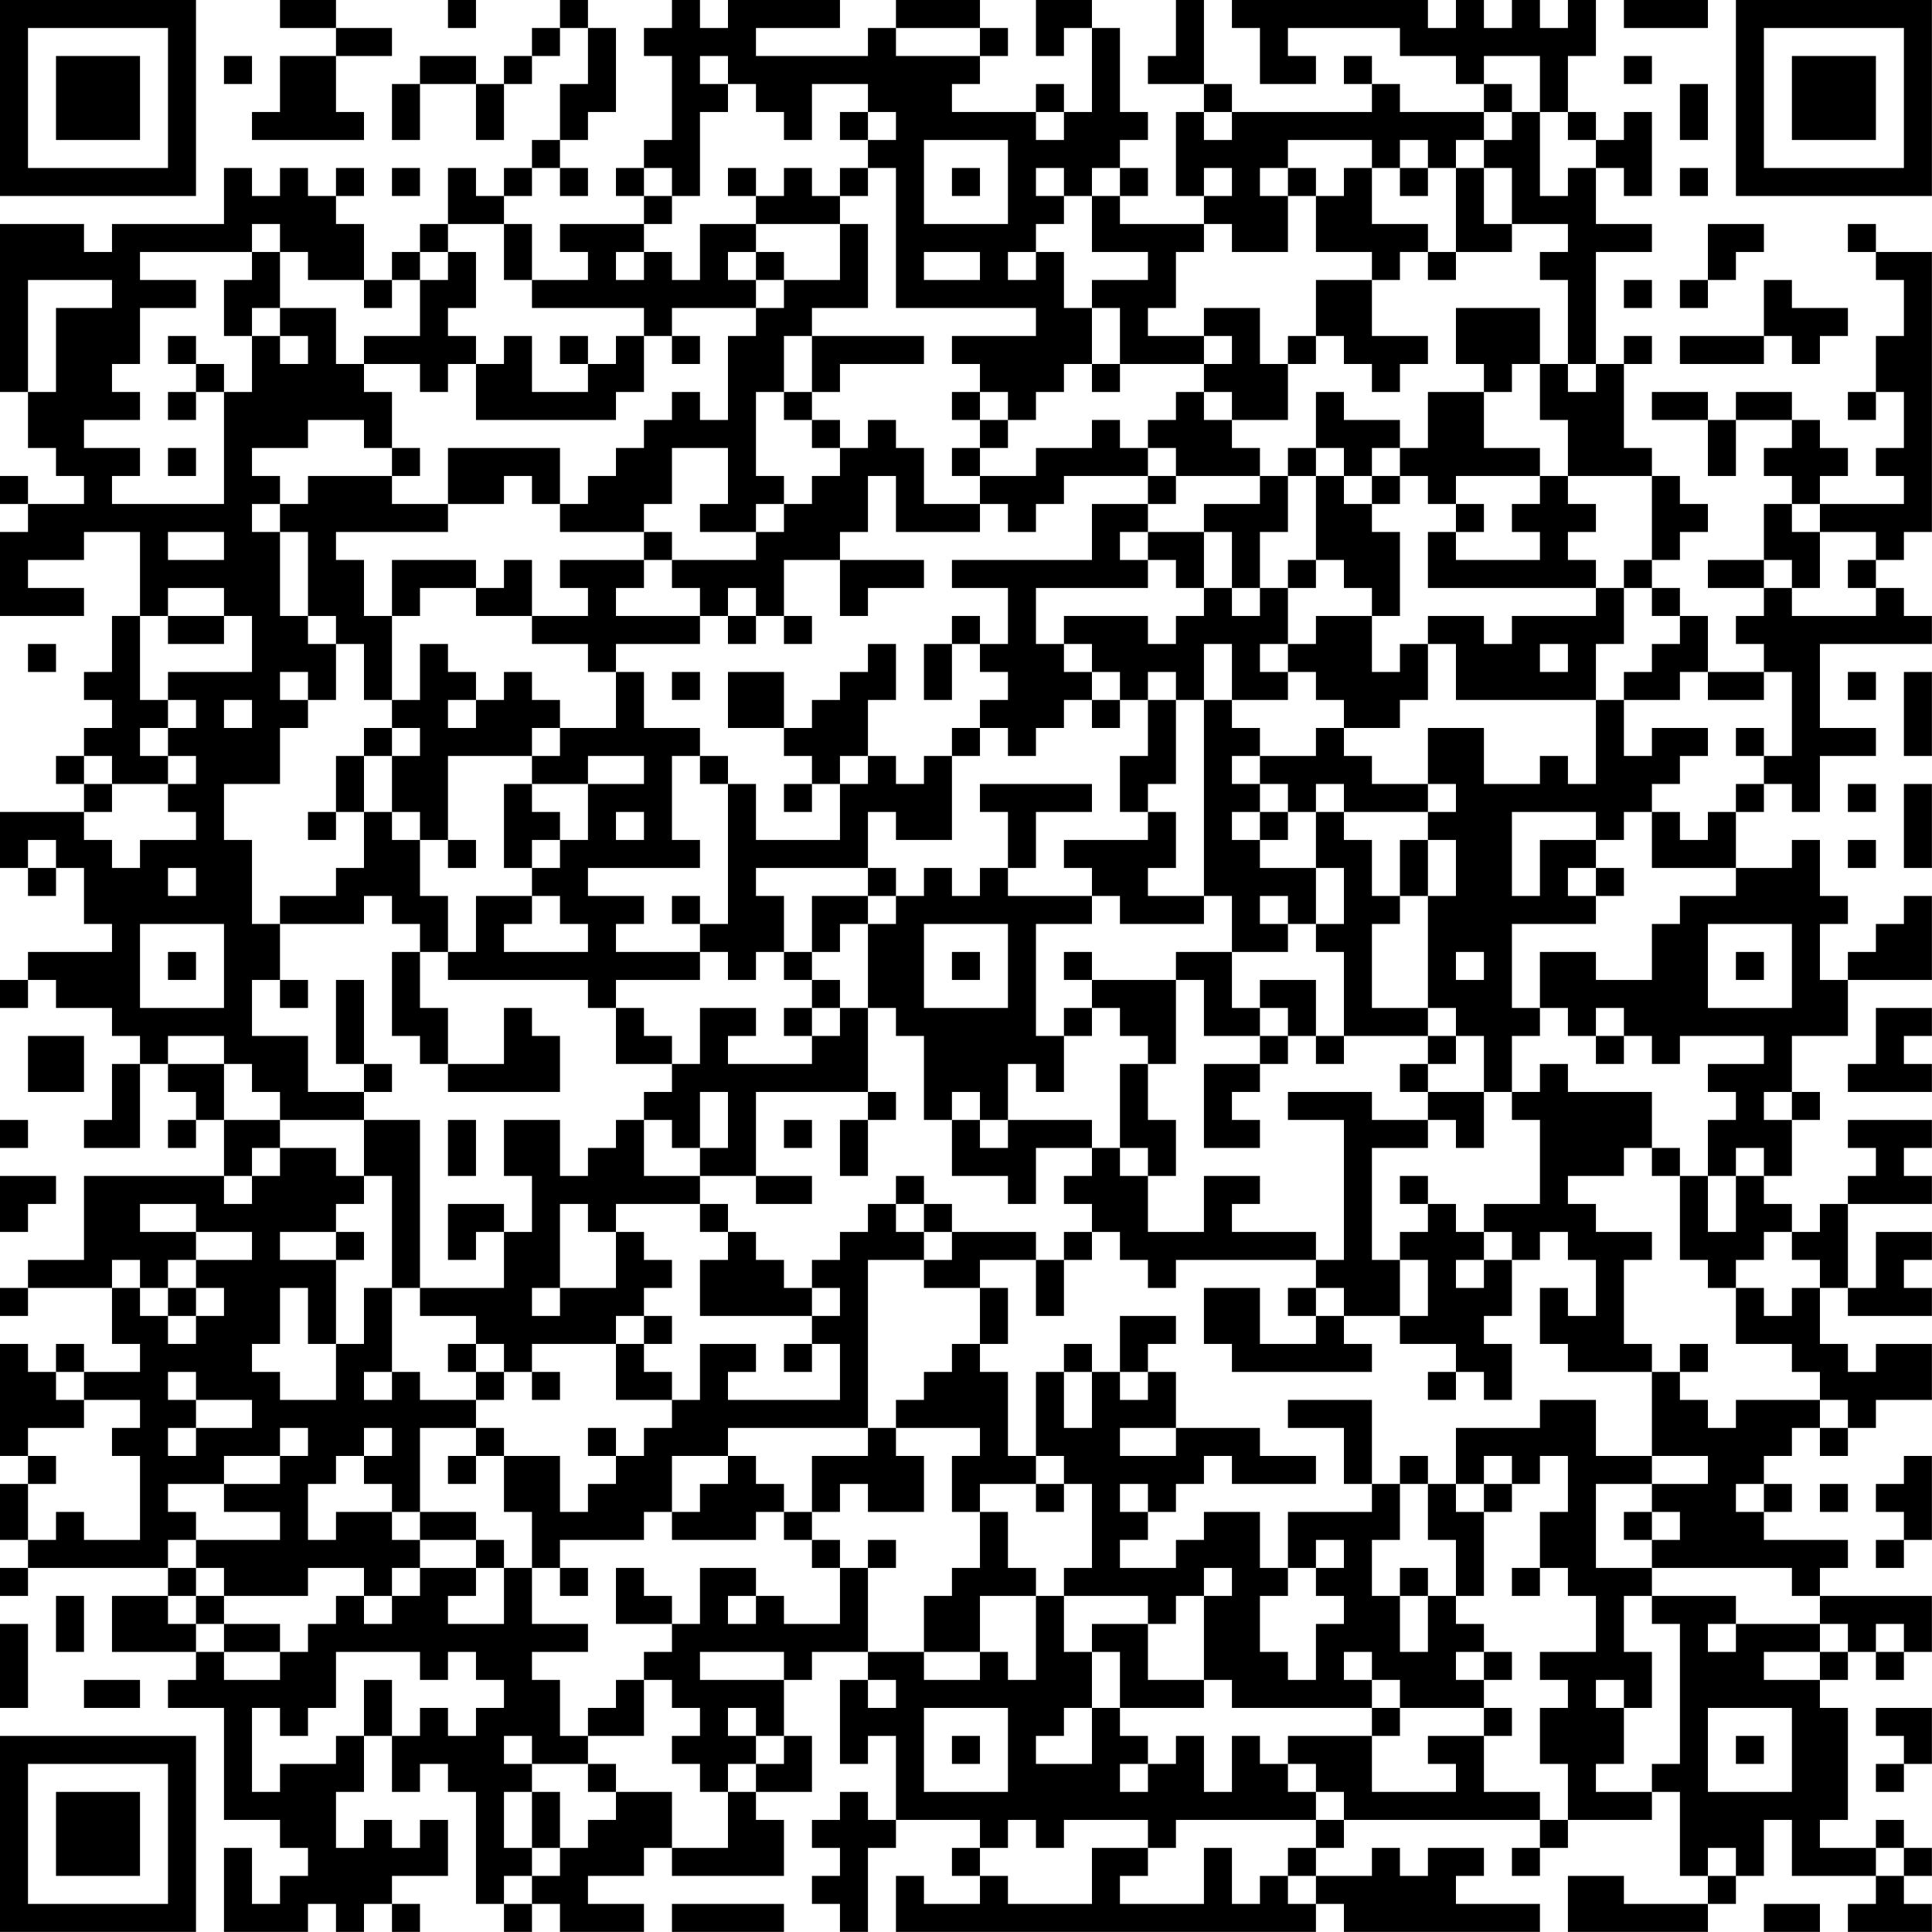 <?xml version="1.0" encoding="UTF-8"?>
<svg xmlns="http://www.w3.org/2000/svg" version="1.1" width="250" height="250" viewBox="0 0 250 250"><rect x="0" y="0" width="250" height="250" fill="#ffffff"/><g transform="scale(3.623)"><g transform="translate(0,0)"><path fill-rule="evenodd" d="M10 0L10 1L12 1L12 2L10 2L10 4L9 4L9 5L13 5L13 4L12 4L12 2L14 2L14 1L12 1L12 0ZM16 0L16 1L17 1L17 0ZM20 0L20 1L19 1L19 2L18 2L18 3L17 3L17 2L15 2L15 3L14 3L14 5L15 5L15 3L17 3L17 5L18 5L18 3L19 3L19 2L20 2L20 1L21 1L21 3L20 3L20 5L19 5L19 6L18 6L18 7L17 7L17 6L16 6L16 8L15 8L15 9L14 9L14 10L13 10L13 8L12 8L12 7L13 7L13 6L12 6L12 7L11 7L11 6L10 6L10 7L9 7L9 6L8 6L8 8L4 8L4 9L3 9L3 8L0 8L0 14L1 14L1 16L2 16L2 17L3 17L3 18L1 18L1 17L0 17L0 18L1 18L1 19L0 19L0 22L3 22L3 21L1 21L1 20L3 20L3 19L5 19L5 22L4 22L4 24L3 24L3 25L4 25L4 26L3 26L3 27L2 27L2 28L3 28L3 29L0 29L0 31L1 31L1 32L2 32L2 31L3 31L3 33L4 33L4 34L1 34L1 35L0 35L0 36L1 36L1 35L2 35L2 36L4 36L4 37L5 37L5 38L4 38L4 40L3 40L3 41L5 41L5 38L6 38L6 39L7 39L7 40L6 40L6 41L7 41L7 40L8 40L8 42L3 42L3 45L1 45L1 46L0 46L0 47L1 47L1 46L4 46L4 48L5 48L5 49L3 49L3 48L2 48L2 49L1 49L1 48L0 48L0 52L1 52L1 53L0 53L0 55L1 55L1 56L0 56L0 57L1 57L1 56L6 56L6 57L4 57L4 59L7 59L7 60L6 60L6 61L8 61L8 65L10 65L10 66L11 66L11 67L10 67L10 68L9 68L9 66L8 66L8 69L11 69L11 68L12 68L12 69L13 69L13 68L14 68L14 69L15 69L15 68L14 68L14 67L16 67L16 65L15 65L15 66L14 66L14 65L13 65L13 66L12 66L12 64L13 64L13 62L14 62L14 64L15 64L15 63L16 63L16 64L17 64L17 68L18 68L18 69L19 69L19 68L20 68L20 69L23 69L23 68L21 68L21 67L23 67L23 66L24 66L24 67L28 67L28 65L27 65L27 64L29 64L29 62L28 62L28 60L29 60L29 59L31 59L31 60L30 60L30 63L31 63L31 62L32 62L32 65L31 65L31 64L30 64L30 65L29 65L29 66L30 66L30 67L29 67L29 68L30 68L30 69L31 69L31 66L32 66L32 65L35 65L35 66L34 66L34 67L35 67L35 68L33 68L33 67L32 67L32 69L47 69L47 68L48 68L48 69L55 69L55 68L52 68L52 67L53 67L53 66L51 66L51 67L50 67L50 66L49 66L49 67L47 67L47 66L48 66L48 65L55 65L55 66L54 66L54 67L55 67L55 66L56 66L56 65L59 65L59 64L60 64L60 67L61 67L61 68L58 68L58 67L56 67L56 69L61 69L61 68L62 68L62 67L63 67L63 65L64 65L64 67L67 67L67 68L66 68L66 69L69 69L69 68L68 68L68 67L69 67L69 66L68 66L68 65L67 65L67 66L65 66L65 65L66 65L66 61L65 61L65 60L66 60L66 59L67 59L67 60L68 60L68 59L69 59L69 57L65 57L65 56L66 56L66 55L63 55L63 54L64 54L64 53L63 53L63 52L64 52L64 51L65 51L65 52L66 52L66 51L67 51L67 50L69 50L69 48L67 48L67 49L66 49L66 48L65 48L65 46L66 46L66 47L69 47L69 46L68 46L68 45L69 45L69 44L67 44L67 46L66 46L66 43L69 43L69 42L68 42L68 41L69 41L69 40L66 40L66 41L67 41L67 42L66 42L66 43L65 43L65 44L64 44L64 43L63 43L63 42L64 42L64 40L65 40L65 39L64 39L64 37L66 37L66 35L69 35L69 32L68 32L68 33L67 33L67 34L66 34L66 35L65 35L65 33L66 33L66 32L65 32L65 30L64 30L64 31L62 31L62 29L63 29L63 28L64 28L64 29L65 29L65 27L67 27L67 26L65 26L65 23L69 23L69 22L68 22L68 21L67 21L67 20L68 20L68 19L69 19L69 9L67 9L67 8L66 8L66 9L67 9L67 10L68 10L68 12L67 12L67 14L66 14L66 15L67 15L67 14L68 14L68 16L67 16L67 17L68 17L68 18L65 18L65 17L66 17L66 16L65 16L65 15L64 15L64 14L62 14L62 15L61 15L61 14L59 14L59 15L61 15L61 17L62 17L62 15L64 15L64 16L63 16L63 17L64 17L64 18L63 18L63 20L61 20L61 21L63 21L63 22L62 22L62 23L63 23L63 24L61 24L61 22L60 22L60 21L59 21L59 20L60 20L60 19L61 19L61 18L60 18L60 17L59 17L59 16L58 16L58 13L59 13L59 12L58 12L58 13L57 13L57 9L59 9L59 8L57 8L57 6L58 6L58 7L59 7L59 4L58 4L58 5L57 5L57 4L56 4L56 2L57 2L57 0L56 0L56 1L55 1L55 0L54 0L54 1L53 1L53 0L52 0L52 1L51 1L51 0L44 0L44 1L45 1L45 3L47 3L47 2L46 2L46 1L50 1L50 2L52 2L52 3L53 3L53 4L50 4L50 3L49 3L49 2L48 2L48 3L49 3L49 4L44 4L44 3L43 3L43 0L42 0L42 2L41 2L41 3L43 3L43 4L42 4L42 7L43 7L43 8L40 8L40 7L41 7L41 6L40 6L40 5L41 5L41 4L40 4L40 1L39 1L39 0L37 0L37 2L38 2L38 1L39 1L39 4L38 4L38 3L37 3L37 4L34 4L34 3L35 3L35 2L36 2L36 1L35 1L35 0L32 0L32 1L31 1L31 2L27 2L27 1L30 1L30 0L26 0L26 1L25 1L25 0L24 0L24 1L23 1L23 2L24 2L24 5L23 5L23 6L22 6L22 7L23 7L23 8L20 8L20 9L21 9L21 10L19 10L19 8L18 8L18 7L19 7L19 6L20 6L20 7L21 7L21 6L20 6L20 5L21 5L21 4L22 4L22 1L21 1L21 0ZM58 0L58 1L61 1L61 0ZM32 1L32 2L35 2L35 1ZM8 2L8 3L9 3L9 2ZM25 2L25 3L26 3L26 4L25 4L25 7L24 7L24 6L23 6L23 7L24 7L24 8L23 8L23 9L22 9L22 10L23 10L23 9L24 9L24 10L25 10L25 8L27 8L27 9L26 9L26 10L27 10L27 11L24 11L24 12L23 12L23 11L19 11L19 10L18 10L18 8L16 8L16 9L15 9L15 10L14 10L14 11L13 11L13 10L11 10L11 9L10 9L10 8L9 8L9 9L5 9L5 10L7 10L7 11L5 11L5 13L4 13L4 14L5 14L5 15L3 15L3 16L5 16L5 17L4 17L4 18L8 18L8 14L9 14L9 12L10 12L10 13L11 13L11 12L10 12L10 11L12 11L12 13L13 13L13 14L14 14L14 16L13 16L13 15L11 15L11 16L9 16L9 17L10 17L10 18L9 18L9 19L10 19L10 22L11 22L11 23L12 23L12 25L11 25L11 24L10 24L10 25L11 25L11 26L10 26L10 28L8 28L8 30L9 30L9 33L10 33L10 35L9 35L9 37L11 37L11 39L13 39L13 40L10 40L10 39L9 39L9 38L8 38L8 37L6 37L6 38L8 38L8 40L10 40L10 41L9 41L9 42L8 42L8 43L9 43L9 42L10 42L10 41L12 41L12 42L13 42L13 43L12 43L12 44L10 44L10 45L12 45L12 48L11 48L11 46L10 46L10 48L9 48L9 49L10 49L10 50L12 50L12 48L13 48L13 46L14 46L14 49L13 49L13 50L14 50L14 49L15 49L15 50L17 50L17 51L15 51L15 54L14 54L14 53L13 53L13 52L14 52L14 51L13 51L13 52L12 52L12 53L11 53L11 55L12 55L12 54L14 54L14 55L15 55L15 56L14 56L14 57L13 57L13 56L11 56L11 57L8 57L8 56L7 56L7 55L10 55L10 54L8 54L8 53L10 53L10 52L11 52L11 51L10 51L10 52L8 52L8 53L6 53L6 54L7 54L7 55L6 55L6 56L7 56L7 57L6 57L6 58L7 58L7 59L8 59L8 60L10 60L10 59L11 59L11 58L12 58L12 57L13 57L13 58L14 58L14 57L15 57L15 56L17 56L17 57L16 57L16 58L18 58L18 56L19 56L19 58L21 58L21 59L19 59L19 60L20 60L20 62L21 62L21 63L19 63L19 62L18 62L18 63L19 63L19 64L18 64L18 66L19 66L19 67L18 67L18 68L19 68L19 67L20 67L20 66L21 66L21 65L22 65L22 64L24 64L24 66L26 66L26 64L27 64L27 63L28 63L28 62L27 62L27 61L26 61L26 62L27 62L27 63L26 63L26 64L25 64L25 63L24 63L24 62L25 62L25 61L24 61L24 60L23 60L23 59L24 59L24 58L25 58L25 56L27 56L27 57L26 57L26 58L27 58L27 57L28 57L28 58L30 58L30 56L31 56L31 59L33 59L33 60L35 60L35 59L36 59L36 60L37 60L37 57L38 57L38 59L39 59L39 61L38 61L38 62L37 62L37 63L39 63L39 61L40 61L40 62L41 62L41 63L40 63L40 64L41 64L41 63L42 63L42 62L43 62L43 64L44 64L44 62L45 62L45 63L46 63L46 64L47 64L47 65L42 65L42 66L41 66L41 65L38 65L38 66L37 66L37 65L36 65L36 66L35 66L35 67L36 67L36 68L39 68L39 66L41 66L41 67L40 67L40 68L43 68L43 66L44 66L44 68L45 68L45 67L46 67L46 68L47 68L47 67L46 67L46 66L47 66L47 65L48 65L48 64L47 64L47 63L46 63L46 62L49 62L49 64L52 64L52 63L51 63L51 62L53 62L53 64L55 64L55 65L56 65L56 63L55 63L55 61L56 61L56 60L55 60L55 59L57 59L57 57L56 57L56 56L55 56L55 54L56 54L56 52L55 52L55 53L54 53L54 52L53 52L53 53L52 53L52 51L55 51L55 50L57 50L57 52L59 52L59 53L57 53L57 56L59 56L59 57L58 57L58 59L59 59L59 61L58 61L58 60L57 60L57 61L58 61L58 63L57 63L57 64L59 64L59 63L60 63L60 58L59 58L59 57L62 57L62 58L61 58L61 59L62 59L62 58L65 58L65 59L63 59L63 60L65 60L65 59L66 59L66 58L65 58L65 57L64 57L64 56L59 56L59 55L60 55L60 54L59 54L59 53L61 53L61 52L59 52L59 49L60 49L60 50L61 50L61 51L62 51L62 50L65 50L65 51L66 51L66 50L65 50L65 49L64 49L64 48L62 48L62 46L63 46L63 47L64 47L64 46L65 46L65 45L64 45L64 44L63 44L63 45L62 45L62 46L61 46L61 45L60 45L60 42L61 42L61 44L62 44L62 42L63 42L63 41L62 41L62 42L61 42L61 40L62 40L62 39L61 39L61 38L63 38L63 37L60 37L60 38L59 38L59 37L58 37L58 36L57 36L57 37L56 37L56 36L55 36L55 34L57 34L57 35L59 35L59 33L60 33L60 32L62 32L62 31L59 31L59 29L60 29L60 30L61 30L61 29L62 29L62 28L63 28L63 27L64 27L64 24L63 24L63 25L61 25L61 24L60 24L60 25L58 25L58 24L59 24L59 23L60 23L60 22L59 22L59 21L58 21L58 20L59 20L59 17L56 17L56 15L55 15L55 13L56 13L56 14L57 14L57 13L56 13L56 10L55 10L55 9L56 9L56 8L54 8L54 6L53 6L53 5L54 5L54 4L55 4L55 7L56 7L56 6L57 6L57 5L56 5L56 4L55 4L55 2L53 2L53 3L54 3L54 4L53 4L53 5L52 5L52 6L51 6L51 5L50 5L50 6L49 6L49 5L46 5L46 6L45 6L45 7L46 7L46 9L44 9L44 8L43 8L43 9L42 9L42 11L41 11L41 12L43 12L43 13L40 13L40 11L39 11L39 10L41 10L41 9L39 9L39 7L40 7L40 6L39 6L39 7L38 7L38 6L37 6L37 7L38 7L38 8L37 8L37 9L36 9L36 10L37 10L37 9L38 9L38 11L39 11L39 13L38 13L38 14L37 14L37 15L36 15L36 14L35 14L35 13L34 13L34 12L37 12L37 11L32 11L32 6L31 6L31 5L32 5L32 4L31 4L31 3L29 3L29 5L28 5L28 4L27 4L27 3L26 3L26 2ZM58 2L58 3L59 3L59 2ZM60 3L60 5L61 5L61 3ZM30 4L30 5L31 5L31 4ZM37 4L37 5L38 5L38 4ZM43 4L43 5L44 5L44 4ZM33 5L33 8L36 8L36 5ZM14 6L14 7L15 7L15 6ZM26 6L26 7L27 7L27 8L30 8L30 10L28 10L28 9L27 9L27 10L28 10L28 11L27 11L27 12L26 12L26 15L25 15L25 14L24 14L24 15L23 15L23 16L22 16L22 17L21 17L21 18L20 18L20 16L16 16L16 18L14 18L14 17L15 17L15 16L14 16L14 17L11 17L11 18L10 18L10 19L11 19L11 22L12 22L12 23L13 23L13 25L14 25L14 26L13 26L13 27L12 27L12 29L11 29L11 30L12 30L12 29L13 29L13 31L12 31L12 32L10 32L10 33L13 33L13 32L14 32L14 33L15 33L15 34L14 34L14 37L15 37L15 38L16 38L16 39L20 39L20 37L19 37L19 36L18 36L18 38L16 38L16 36L15 36L15 34L16 34L16 35L21 35L21 36L22 36L22 38L24 38L24 39L23 39L23 40L22 40L22 41L21 41L21 42L20 42L20 40L18 40L18 42L19 42L19 44L18 44L18 43L16 43L16 45L17 45L17 44L18 44L18 46L15 46L15 40L13 40L13 42L14 42L14 46L15 46L15 47L17 47L17 48L16 48L16 49L17 49L17 50L18 50L18 49L19 49L19 50L20 50L20 49L19 49L19 48L22 48L22 50L24 50L24 51L23 51L23 52L22 52L22 51L21 51L21 52L22 52L22 53L21 53L21 54L20 54L20 52L18 52L18 51L17 51L17 52L16 52L16 53L17 53L17 52L18 52L18 54L19 54L19 56L20 56L20 57L21 57L21 56L20 56L20 55L23 55L23 54L24 54L24 55L27 55L27 54L28 54L28 55L29 55L29 56L30 56L30 55L29 55L29 54L30 54L30 53L31 53L31 54L33 54L33 52L32 52L32 51L35 51L35 52L34 52L34 54L35 54L35 56L34 56L34 57L33 57L33 59L35 59L35 57L37 57L37 56L36 56L36 54L35 54L35 53L37 53L37 54L38 54L38 53L39 53L39 56L38 56L38 57L41 57L41 58L39 58L39 59L40 59L40 61L43 61L43 60L44 60L44 61L49 61L49 62L50 62L50 61L53 61L53 62L54 62L54 61L53 61L53 60L54 60L54 59L53 59L53 58L52 58L52 57L53 57L53 54L54 54L54 53L53 53L53 54L52 54L52 53L51 53L51 52L50 52L50 53L49 53L49 50L46 50L46 51L48 51L48 53L49 53L49 54L46 54L46 56L45 56L45 54L43 54L43 55L42 55L42 56L40 56L40 55L41 55L41 54L42 54L42 53L43 53L43 52L44 52L44 53L47 53L47 52L45 52L45 51L42 51L42 49L41 49L41 48L42 48L42 47L40 47L40 49L39 49L39 48L38 48L38 49L37 49L37 52L36 52L36 49L35 49L35 48L36 48L36 46L35 46L35 45L37 45L37 47L38 47L38 45L39 45L39 44L40 44L40 45L41 45L41 46L42 46L42 45L47 45L47 46L46 46L46 47L47 47L47 48L45 48L45 46L43 46L43 48L44 48L44 49L49 49L49 48L48 48L48 47L50 47L50 48L52 48L52 49L51 49L51 50L52 50L52 49L53 49L53 50L54 50L54 48L53 48L53 47L54 47L54 45L55 45L55 44L56 44L56 45L57 45L57 47L56 47L56 46L55 46L55 48L56 48L56 49L59 49L59 48L58 48L58 45L59 45L59 44L57 44L57 43L56 43L56 42L58 42L58 41L59 41L59 42L60 42L60 41L59 41L59 39L56 39L56 38L55 38L55 39L54 39L54 37L55 37L55 36L54 36L54 33L57 33L57 32L58 32L58 31L57 31L57 30L58 30L58 29L59 29L59 28L60 28L60 27L61 27L61 26L59 26L59 27L58 27L58 25L57 25L57 23L58 23L58 21L57 21L57 20L56 20L56 19L57 19L57 18L56 18L56 17L55 17L55 16L53 16L53 14L54 14L54 13L55 13L55 11L52 11L52 13L53 13L53 14L51 14L51 16L50 16L50 15L48 15L48 14L47 14L47 16L46 16L46 17L45 17L45 16L44 16L44 15L46 15L46 13L47 13L47 12L48 12L48 13L49 13L49 14L50 14L50 13L51 13L51 12L49 12L49 10L50 10L50 9L51 9L51 10L52 10L52 9L54 9L54 8L53 8L53 6L52 6L52 9L51 9L51 8L49 8L49 6L48 6L48 7L47 7L47 6L46 6L46 7L47 7L47 9L49 9L49 10L47 10L47 12L46 12L46 13L45 13L45 11L43 11L43 12L44 12L44 13L43 13L43 14L42 14L42 15L41 15L41 16L40 16L40 15L39 15L39 16L37 16L37 17L35 17L35 16L36 16L36 15L35 15L35 14L34 14L34 15L35 15L35 16L34 16L34 17L35 17L35 18L33 18L33 16L32 16L32 15L31 15L31 16L30 16L30 15L29 15L29 14L30 14L30 13L33 13L33 12L29 12L29 11L31 11L31 8L30 8L30 7L31 7L31 6L30 6L30 7L29 7L29 6L28 6L28 7L27 7L27 6ZM34 6L34 7L35 7L35 6ZM43 6L43 7L44 7L44 6ZM50 6L50 7L51 7L51 6ZM60 6L60 7L61 7L61 6ZM61 8L61 10L60 10L60 11L61 11L61 10L62 10L62 9L63 9L63 8ZM9 9L9 10L8 10L8 12L9 12L9 11L10 11L10 9ZM16 9L16 10L15 10L15 12L13 12L13 13L15 13L15 14L16 14L16 13L17 13L17 15L22 15L22 14L23 14L23 12L22 12L22 13L21 13L21 12L20 12L20 13L21 13L21 14L19 14L19 12L18 12L18 13L17 13L17 12L16 12L16 11L17 11L17 9ZM33 9L33 10L35 10L35 9ZM1 10L1 14L2 14L2 11L4 11L4 10ZM58 10L58 11L59 11L59 10ZM63 10L63 12L60 12L60 13L63 13L63 12L64 12L64 13L65 13L65 12L66 12L66 11L64 11L64 10ZM6 12L6 13L7 13L7 14L6 14L6 15L7 15L7 14L8 14L8 13L7 13L7 12ZM24 12L24 13L25 13L25 12ZM28 12L28 14L27 14L27 17L28 17L28 18L27 18L27 19L25 19L25 18L26 18L26 16L24 16L24 18L23 18L23 19L20 19L20 18L19 18L19 17L18 17L18 18L16 18L16 19L12 19L12 20L13 20L13 22L14 22L14 25L15 25L15 23L16 23L16 24L17 24L17 25L16 25L16 26L17 26L17 25L18 25L18 24L19 24L19 25L20 25L20 26L19 26L19 27L16 27L16 30L15 30L15 29L14 29L14 27L15 27L15 26L14 26L14 27L13 27L13 29L14 29L14 30L15 30L15 32L16 32L16 34L17 34L17 32L19 32L19 33L18 33L18 34L21 34L21 33L20 33L20 32L19 32L19 31L20 31L20 30L21 30L21 28L23 28L23 27L21 27L21 28L19 28L19 27L20 27L20 26L22 26L22 24L23 24L23 26L25 26L25 27L24 27L24 30L25 30L25 31L21 31L21 32L23 32L23 33L22 33L22 34L25 34L25 35L22 35L22 36L23 36L23 37L24 37L24 38L25 38L25 36L27 36L27 37L26 37L26 38L29 38L29 37L30 37L30 36L31 36L31 39L27 39L27 42L25 42L25 41L26 41L26 39L25 39L25 41L24 41L24 40L23 40L23 42L25 42L25 43L22 43L22 44L21 44L21 43L20 43L20 46L19 46L19 47L20 47L20 46L22 46L22 44L23 44L23 45L24 45L24 46L23 46L23 47L22 47L22 48L23 48L23 49L24 49L24 50L25 50L25 48L27 48L27 49L26 49L26 50L30 50L30 48L29 48L29 47L30 47L30 46L29 46L29 45L30 45L30 44L31 44L31 43L32 43L32 44L33 44L33 45L31 45L31 51L26 51L26 52L24 52L24 54L25 54L25 53L26 53L26 52L27 52L27 53L28 53L28 54L29 54L29 52L31 52L31 51L32 51L32 50L33 50L33 49L34 49L34 48L35 48L35 46L33 46L33 45L34 45L34 44L37 44L37 45L38 45L38 44L39 44L39 43L38 43L38 42L39 42L39 41L40 41L40 42L41 42L41 44L43 44L43 42L45 42L45 43L44 43L44 44L47 44L47 45L48 45L48 40L46 40L46 39L49 39L49 40L51 40L51 41L49 41L49 45L50 45L50 47L51 47L51 45L50 45L50 44L51 44L51 43L52 43L52 44L53 44L53 45L52 45L52 46L53 46L53 45L54 45L54 44L53 44L53 43L55 43L55 40L54 40L54 39L53 39L53 37L52 37L52 36L51 36L51 32L52 32L52 30L51 30L51 29L52 29L52 28L51 28L51 26L53 26L53 28L55 28L55 27L56 27L56 28L57 28L57 25L52 25L52 23L51 23L51 22L53 22L53 23L54 23L54 22L57 22L57 21L51 21L51 19L52 19L52 20L55 20L55 19L54 19L54 18L55 18L55 17L52 17L52 18L51 18L51 17L50 17L50 16L49 16L49 17L48 17L48 16L47 16L47 17L46 17L46 19L45 19L45 21L44 21L44 19L43 19L43 18L45 18L45 17L42 17L42 16L41 16L41 17L38 17L38 18L37 18L37 19L36 19L36 18L35 18L35 19L32 19L32 17L31 17L31 19L30 19L30 20L28 20L28 22L27 22L27 21L26 21L26 22L25 22L25 21L24 21L24 20L27 20L27 19L28 19L28 18L29 18L29 17L30 17L30 16L29 16L29 15L28 15L28 14L29 14L29 12ZM39 13L39 14L40 14L40 13ZM43 14L43 15L44 15L44 14ZM6 16L6 17L7 17L7 16ZM41 17L41 18L39 18L39 20L34 20L34 21L36 21L36 23L35 23L35 22L34 22L34 23L33 23L33 25L34 25L34 23L35 23L35 24L36 24L36 25L35 25L35 26L34 26L34 27L33 27L33 28L32 28L32 27L31 27L31 25L32 25L32 23L31 23L31 24L30 24L30 25L29 25L29 26L28 26L28 24L26 24L26 26L28 26L28 27L29 27L29 28L28 28L28 29L29 29L29 28L30 28L30 30L27 30L27 28L26 28L26 27L25 27L25 28L26 28L26 33L25 33L25 32L24 32L24 33L25 33L25 34L26 34L26 35L27 35L27 34L28 34L28 35L29 35L29 36L28 36L28 37L29 37L29 36L30 36L30 35L29 35L29 34L30 34L30 33L31 33L31 36L32 36L32 37L33 37L33 40L34 40L34 42L36 42L36 43L37 43L37 41L39 41L39 40L36 40L36 38L37 38L37 39L38 39L38 37L39 37L39 36L40 36L40 37L41 37L41 38L40 38L40 41L41 41L41 42L42 42L42 40L41 40L41 38L42 38L42 35L43 35L43 37L45 37L45 38L43 38L43 41L45 41L45 40L44 40L44 39L45 39L45 38L46 38L46 37L47 37L47 38L48 38L48 37L51 37L51 38L50 38L50 39L51 39L51 40L52 40L52 41L53 41L53 39L51 39L51 38L52 38L52 37L51 37L51 36L49 36L49 33L50 33L50 32L51 32L51 30L50 30L50 32L49 32L49 30L48 30L48 29L51 29L51 28L49 28L49 27L48 27L48 26L50 26L50 25L51 25L51 23L50 23L50 24L49 24L49 22L50 22L50 19L49 19L49 18L50 18L50 17L49 17L49 18L48 18L48 17L47 17L47 20L46 20L46 21L45 21L45 22L44 22L44 21L43 21L43 19L41 19L41 18L42 18L42 17ZM52 18L52 19L53 19L53 18ZM64 18L64 19L65 19L65 21L64 21L64 20L63 20L63 21L64 21L64 22L67 22L67 21L66 21L66 20L67 20L67 19L65 19L65 18ZM6 19L6 20L8 20L8 19ZM23 19L23 20L20 20L20 21L21 21L21 22L19 22L19 20L18 20L18 21L17 21L17 20L14 20L14 22L15 22L15 21L17 21L17 22L19 22L19 23L21 23L21 24L22 24L22 23L25 23L25 22L22 22L22 21L23 21L23 20L24 20L24 19ZM40 19L40 20L41 20L41 21L37 21L37 23L38 23L38 24L39 24L39 25L38 25L38 26L37 26L37 27L36 27L36 26L35 26L35 27L34 27L34 30L32 30L32 29L31 29L31 31L27 31L27 32L28 32L28 34L29 34L29 32L31 32L31 33L32 33L32 32L33 32L33 31L34 31L34 32L35 32L35 31L36 31L36 32L39 32L39 33L37 33L37 37L38 37L38 36L39 36L39 35L42 35L42 34L44 34L44 36L45 36L45 37L46 37L46 36L45 36L45 35L47 35L47 37L48 37L48 34L47 34L47 33L48 33L48 31L47 31L47 29L48 29L48 28L47 28L47 29L46 29L46 28L45 28L45 27L47 27L47 26L48 26L48 25L47 25L47 24L46 24L46 23L47 23L47 22L49 22L49 21L48 21L48 20L47 20L47 21L46 21L46 23L45 23L45 24L46 24L46 25L44 25L44 23L43 23L43 25L42 25L42 24L41 24L41 25L40 25L40 24L39 24L39 23L38 23L38 22L41 22L41 23L42 23L42 22L43 22L43 21L42 21L42 20L41 20L41 19ZM30 20L30 22L31 22L31 21L33 21L33 20ZM6 21L6 22L5 22L5 25L6 25L6 26L5 26L5 27L6 27L6 28L4 28L4 27L3 27L3 28L4 28L4 29L3 29L3 30L4 30L4 31L5 31L5 30L7 30L7 29L6 29L6 28L7 28L7 27L6 27L6 26L7 26L7 25L6 25L6 24L9 24L9 22L8 22L8 21ZM6 22L6 23L8 23L8 22ZM26 22L26 23L27 23L27 22ZM28 22L28 23L29 23L29 22ZM1 23L1 24L2 24L2 23ZM55 23L55 24L56 24L56 23ZM24 24L24 25L25 25L25 24ZM66 24L66 25L67 25L67 24ZM68 24L68 27L69 27L69 24ZM8 25L8 26L9 26L9 25ZM39 25L39 26L40 26L40 25ZM41 25L41 27L40 27L40 29L41 29L41 30L38 30L38 31L39 31L39 32L40 32L40 33L43 33L43 32L44 32L44 34L46 34L46 33L47 33L47 31L45 31L45 30L46 30L46 29L45 29L45 28L44 28L44 27L45 27L45 26L44 26L44 25L43 25L43 32L41 32L41 31L42 31L42 29L41 29L41 28L42 28L42 25ZM62 26L62 27L63 27L63 26ZM30 27L30 28L31 28L31 27ZM18 28L18 31L19 31L19 30L20 30L20 29L19 29L19 28ZM35 28L35 29L36 29L36 31L37 31L37 29L39 29L39 28ZM66 28L66 29L67 29L67 28ZM68 28L68 31L69 31L69 28ZM22 29L22 30L23 30L23 29ZM44 29L44 30L45 30L45 29ZM54 29L54 32L55 32L55 30L57 30L57 29ZM1 30L1 31L2 31L2 30ZM16 30L16 31L17 31L17 30ZM66 30L66 31L67 31L67 30ZM6 31L6 32L7 32L7 31ZM31 31L31 32L32 32L32 31ZM56 31L56 32L57 32L57 31ZM45 32L45 33L46 33L46 32ZM5 33L5 36L8 36L8 33ZM33 33L33 36L36 36L36 33ZM61 33L61 36L64 36L64 33ZM6 34L6 35L7 35L7 34ZM34 34L34 35L35 35L35 34ZM38 34L38 35L39 35L39 34ZM52 34L52 35L53 35L53 34ZM62 34L62 35L63 35L63 34ZM10 35L10 36L11 36L11 35ZM12 35L12 38L13 38L13 39L14 39L14 38L13 38L13 35ZM67 36L67 38L66 38L66 39L69 39L69 38L68 38L68 37L69 37L69 36ZM1 37L1 39L3 39L3 37ZM57 37L57 38L58 38L58 37ZM31 39L31 40L30 40L30 42L31 42L31 40L32 40L32 39ZM34 39L34 40L35 40L35 41L36 41L36 40L35 40L35 39ZM63 39L63 40L64 40L64 39ZM0 40L0 41L1 41L1 40ZM16 40L16 42L17 42L17 40ZM28 40L28 41L29 41L29 40ZM0 42L0 44L1 44L1 43L2 43L2 42ZM27 42L27 43L29 43L29 42ZM32 42L32 43L33 43L33 44L34 44L34 43L33 43L33 42ZM50 42L50 43L51 43L51 42ZM5 43L5 44L7 44L7 45L6 45L6 46L5 46L5 45L4 45L4 46L5 46L5 47L6 47L6 48L7 48L7 47L8 47L8 46L7 46L7 45L9 45L9 44L7 44L7 43ZM25 43L25 44L26 44L26 45L25 45L25 47L29 47L29 46L28 46L28 45L27 45L27 44L26 44L26 43ZM12 44L12 45L13 45L13 44ZM6 46L6 47L7 47L7 46ZM47 46L47 47L48 47L48 46ZM23 47L23 48L24 48L24 47ZM17 48L17 49L18 49L18 48ZM28 48L28 49L29 49L29 48ZM60 48L60 49L61 49L61 48ZM2 49L2 50L3 50L3 51L1 51L1 52L2 52L2 53L1 53L1 55L2 55L2 54L3 54L3 55L5 55L5 52L4 52L4 51L5 51L5 50L3 50L3 49ZM6 49L6 50L7 50L7 51L6 51L6 52L7 52L7 51L9 51L9 50L7 50L7 49ZM38 49L38 51L39 51L39 49ZM40 49L40 50L41 50L41 49ZM40 51L40 52L42 52L42 51ZM37 52L37 53L38 53L38 52ZM68 52L68 53L67 53L67 54L68 54L68 55L67 55L67 56L68 56L68 55L69 55L69 52ZM40 53L40 54L41 54L41 53ZM50 53L50 55L49 55L49 57L50 57L50 59L51 59L51 57L52 57L52 55L51 55L51 53ZM62 53L62 54L63 54L63 53ZM65 53L65 54L66 54L66 53ZM15 54L15 55L17 55L17 56L18 56L18 55L17 55L17 54ZM58 54L58 55L59 55L59 54ZM31 55L31 56L32 56L32 55ZM47 55L47 56L46 56L46 57L45 57L45 59L46 59L46 60L47 60L47 58L48 58L48 57L47 57L47 56L48 56L48 55ZM22 56L22 58L24 58L24 57L23 57L23 56ZM43 56L43 57L42 57L42 58L41 58L41 60L43 60L43 57L44 57L44 56ZM50 56L50 57L51 57L51 56ZM54 56L54 57L55 57L55 56ZM2 57L2 59L3 59L3 57ZM7 57L7 58L8 58L8 59L10 59L10 58L8 58L8 57ZM0 58L0 61L1 61L1 58ZM67 58L67 59L68 59L68 58ZM12 59L12 61L11 61L11 62L10 62L10 61L9 61L9 64L10 64L10 63L12 63L12 62L13 62L13 60L14 60L14 62L15 62L15 61L16 61L16 62L17 62L17 61L18 61L18 60L17 60L17 59L16 59L16 60L15 60L15 59ZM25 59L25 60L28 60L28 59ZM48 59L48 60L49 60L49 61L50 61L50 60L49 60L49 59ZM52 59L52 60L53 60L53 59ZM3 60L3 61L5 61L5 60ZM22 60L22 61L21 61L21 62L23 62L23 60ZM31 60L31 61L32 61L32 60ZM33 61L33 64L36 64L36 61ZM61 61L61 64L64 64L64 61ZM67 61L67 62L68 62L68 63L67 63L67 64L68 64L68 63L69 63L69 61ZM34 62L34 63L35 63L35 62ZM62 62L62 63L63 63L63 62ZM21 63L21 64L22 64L22 63ZM19 64L19 66L20 66L20 64ZM61 66L61 67L62 67L62 66ZM67 66L67 67L68 67L68 66ZM24 68L24 69L28 69L28 68ZM63 68L63 69L65 69L65 68ZM0 0L0 7L7 7L7 0ZM1 1L1 6L6 6L6 1ZM2 2L2 5L5 5L5 2ZM62 0L62 7L69 7L69 0ZM63 1L63 6L68 6L68 1ZM64 2L64 5L67 5L67 2ZM0 62L0 69L7 69L7 62ZM1 63L1 68L6 68L6 63ZM2 64L2 67L5 67L5 64Z" fill="#000000"/></g></g></svg>
